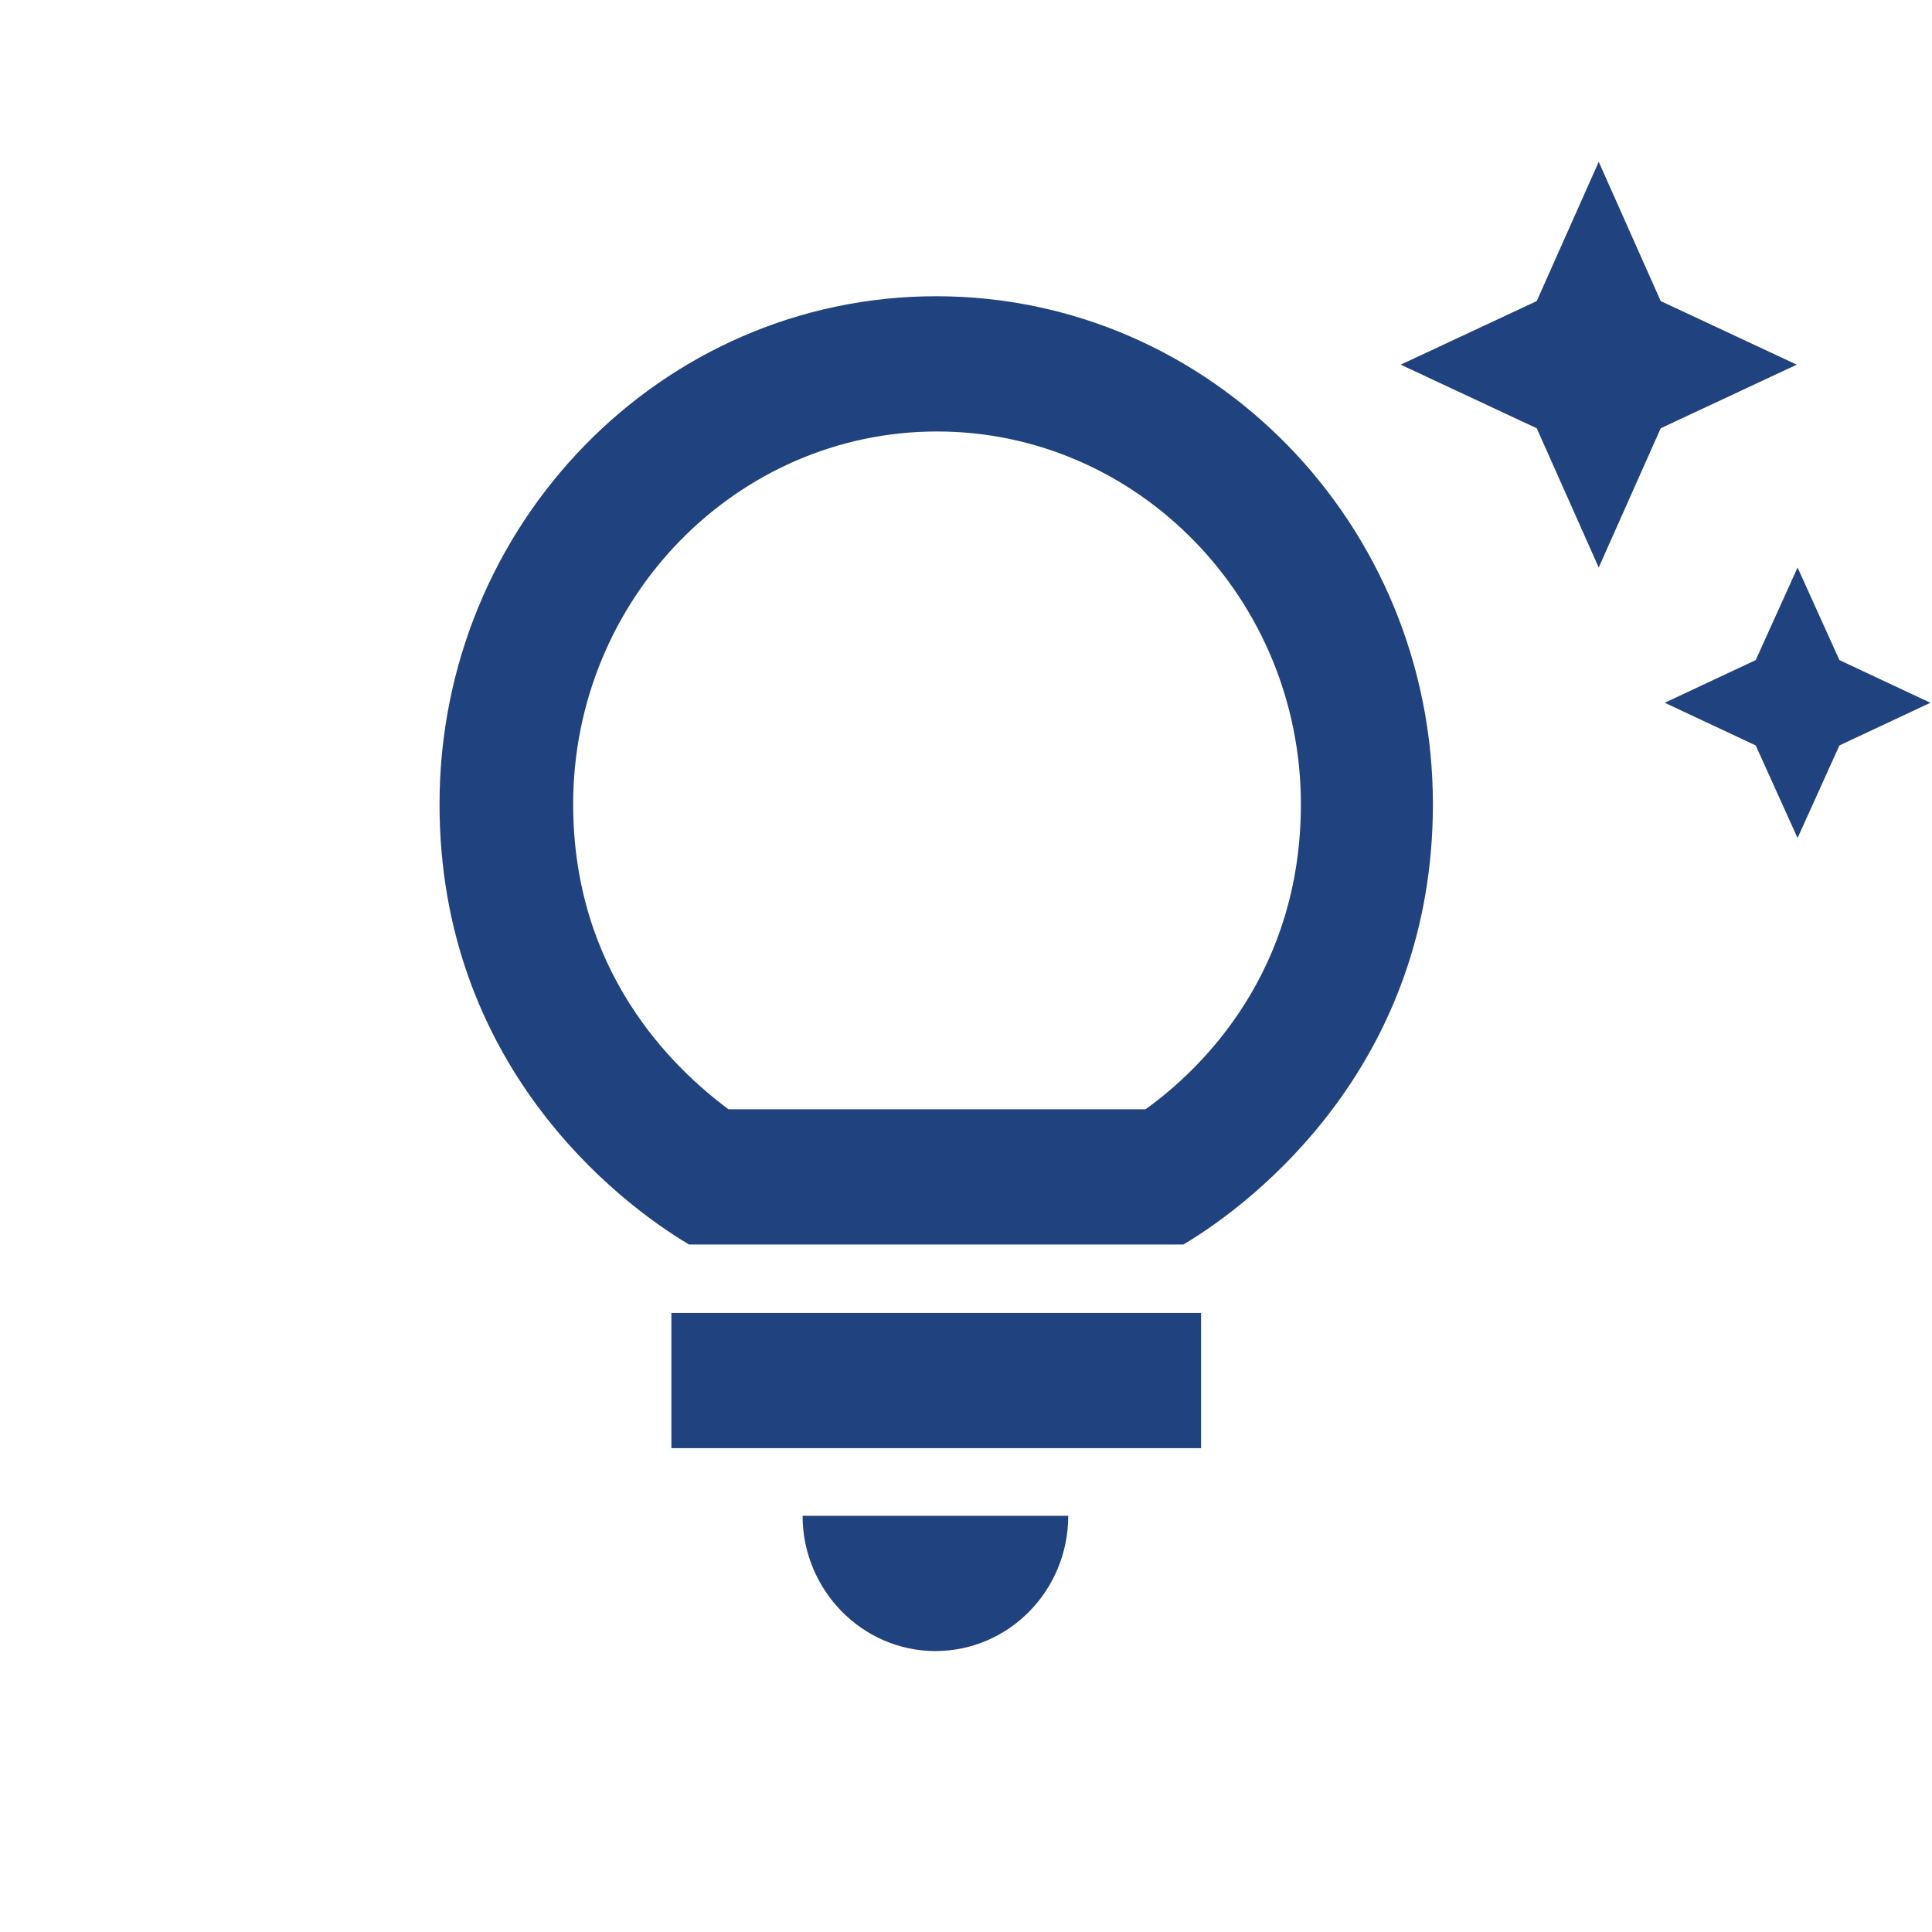 <?xml version="1.0" encoding="UTF-8"?><svg id="a" xmlns="http://www.w3.org/2000/svg" viewBox="0 0 24 24"><defs><style>.b{fill:#20427f;}</style></defs><path class="b" d="M9.98,18.83h3.29c0,.93-.74,1.68-1.65,1.68s-1.65-.76-1.65-1.68ZM8.34,17.99h6.58v-1.68h-6.58v1.68ZM17.8,9.99c0,3.21-2.19,4.93-3.1,5.47h-6.14c-.91-.54-3.1-2.25-3.1-5.47,0-3.48,2.76-6.31,6.17-6.31s6.17,2.83,6.17,6.31ZM16.16,9.99c0-2.55-2.03-4.63-4.52-4.63s-4.52,2.08-4.52,4.63c0,2.08,1.23,3.27,1.93,3.79h5.18c.71-.51,1.93-1.71,1.93-3.79ZM21.81,8.2l-1.13.53,1.13.53.52,1.15.52-1.15,1.13-.53-1.13-.53-.52-1.15-.52,1.15ZM19.86,7.05l.77-1.73,1.69-.79-1.69-.79-.77-1.73-.77,1.73-1.69.79,1.69.79.77,1.73Z"/></svg>